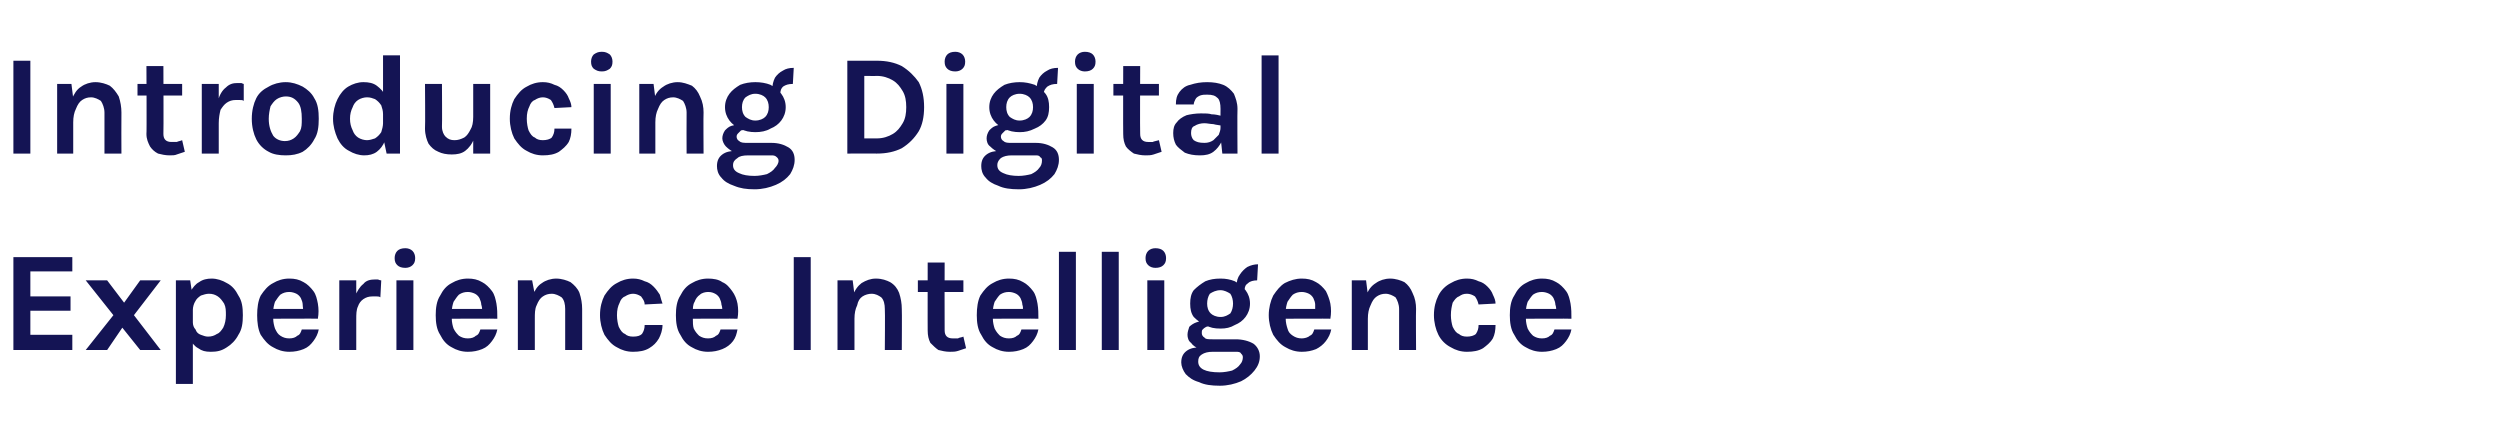 <?xml version="1.0" standalone="no"?><!DOCTYPE svg PUBLIC "-//W3C//DTD SVG 1.1//EN" "http://www.w3.org/Graphics/SVG/1.1/DTD/svg11.dtd"><svg xmlns="http://www.w3.org/2000/svg" version="1.1" width="280px" height="50.1px" viewBox="0 -1 280 50.1" style="top:-1px"><desc>Introducing Digital Experience Intelligence</desc><defs/><g id="Polygon34852"><path d="m1.5 38.2l0-10.4l6.6 0l0 1.6l-4.7 0l0 2.8l4.5 0l0 1.6l-4.5 0l0 2.7l4.7 0l0 1.7l-6.6 0zm8.1 0l3.1-3.9l-3.1-3.9l2.4 0l1.9 2.5l1.8-2.5l2.3 0l-3 3.9l3 3.9l-2.3 0l-2-2.5l-1.7 2.5l-2.4 0zm14 .2c-.6 0-1-.1-1.4-.4c-.4-.2-.7-.6-1-1.1c-.2-.5-.3-1.1-.3-1.8c0 0 .7 0 .7 0c0 .3.1.6.3.8c.1.3.3.5.6.6c.3.1.5.2.8.2c.4 0 .7-.1 1-.3c.3-.1.5-.4.7-.7c.2-.4.3-.9.3-1.4c0-.5 0-.9-.2-1.3c-.2-.3-.4-.6-.7-.8c-.3-.2-.6-.3-1-.3c-.3 0-.6.1-.9.2c-.3.2-.5.4-.6.6c-.2.3-.3.7-.3 1c0 0-.7 0-.7 0c0-.8.2-1.4.4-2c.3-.5.6-.9 1-1.1c.4-.3.9-.4 1.4-.4c.6 0 1.2.2 1.7.5c.6.3 1 .8 1.3 1.4c.4.6.5 1.3.5 2.2c0 .9-.1 1.6-.5 2.2c-.3.6-.8 1.1-1.3 1.4c-.6.4-1.1.5-1.8.5zm-3.9 3.6l0-11.6l1.6 0l.3 2l0 9.6l-1.9 0zm12.7-3.6c-.7 0-1.3-.2-1.8-.5c-.6-.3-1-.8-1.4-1.4c-.3-.6-.4-1.4-.4-2.2c0-.8.1-1.6.4-2.2c.4-.6.8-1.1 1.4-1.4c.5-.3 1.1-.5 1.8-.5c.6 0 1.1.1 1.6.4c.4.2.8.6 1.1 1c.3.4.4.9.5 1.4c.1.6.1 1.1 0 1.7c.05-.03-5.3 0-5.3 0l0-1.1l4 0c0 0-.36.29-.4.3c.1-.3 0-.5 0-.8c0-.2-.1-.5-.2-.7c-.1-.2-.3-.4-.5-.5c-.2-.1-.5-.2-.8-.2c-.4 0-.7.1-1 .3c-.2.2-.4.5-.6.8c-.1.3-.2.7-.2 1.1c0 0 0 .8 0 .8c0 .4.1.8.2 1.1c.2.4.3.6.6.8c.3.2.6.3 1 .3c.4 0 .7-.1.9-.3c.3-.1.4-.4.5-.7c0 0 1.9 0 1.9 0c-.1.5-.3.9-.6 1.3c-.3.4-.6.7-1.1.9c-.5.2-1 .3-1.6.3zm5.6-.2l0-7.8l1.9 0l0 7.8l-1.9 0zm1.4-3.4c0-1 .1-1.9.3-2.5c.3-.7.6-1.2 1-1.5c.3-.4.8-.5 1.3-.5c.1 0 .2 0 .3 0c.1 0 .2.1.4.1c0 0-.1 1.9-.1 1.9c-.1-.1-.3-.1-.4-.1c-.2 0-.3 0-.5 0c-.4 0-.7.1-1 .3c-.3.2-.5.5-.6.8c-.2.4-.2.9-.2 1.5c0 0-.5 0-.5 0zm6-5.8c-.4 0-.7-.1-.9-.3c-.2-.2-.3-.4-.3-.8c0-.3.1-.6.3-.8c.2-.2.5-.3.9-.3c.3 0 .6.1.8.3c.2.2.3.5.3.8c0 .4-.1.6-.3.8c-.2.2-.5.3-.8.3zm-1 9.2l0-7.8l1.9 0l0 7.8l-1.9 0zm8 .2c-.7 0-1.3-.2-1.8-.5c-.6-.3-1-.8-1.3-1.4c-.4-.6-.5-1.4-.5-2.2c0-.8.1-1.6.5-2.2c.3-.6.7-1.1 1.3-1.4c.5-.3 1.1-.5 1.8-.5c.6 0 1.1.1 1.6.4c.4.2.8.6 1.1 1c.3.4.4.9.5 1.4c.1.6.1 1.1.1 1.7c-.04-.03-5.4 0-5.4 0l0-1.1l4 0c0 0-.35.29-.3.3c0-.3 0-.5-.1-.8c0-.2-.1-.5-.2-.7c-.1-.2-.3-.4-.5-.5c-.2-.1-.5-.2-.8-.2c-.4 0-.7.1-1 .3c-.2.2-.4.5-.6.8c-.1.3-.2.7-.2 1.1c0 0 0 .8 0 .8c0 .4.1.8.2 1.1c.2.4.4.6.6.8c.3.2.6.3 1 .3c.4 0 .7-.1.9-.3c.3-.1.4-.4.5-.7c0 0 1.9 0 1.9 0c-.1.5-.3.9-.6 1.3c-.3.4-.6.7-1.1.9c-.5.2-1 .3-1.6.3zm10.9-.2c0 0 0-4.55 0-4.6c0-.5-.1-1-.4-1.3c-.3-.2-.7-.4-1.1-.4c-.4 0-.7.1-1 .3c-.3.2-.5.5-.7 1c-.2.4-.2.9-.2 1.5c0 0-.7 0-.7 0c0-1 .2-1.8.4-2.5c.3-.7.6-1.2 1.1-1.5c.4-.3 1-.5 1.6-.5c.6 0 1.2.2 1.6.4c.4.3.8.7 1 1.2c.2.6.3 1.2.3 1.8c-.01.05 0 4.6 0 4.6l-1.9 0zm-5.3 0l0-7.8l1.6 0l.3 1.6l0 6.2l-1.9 0zm12.9.2c-.7 0-1.3-.2-1.8-.5c-.6-.3-1-.8-1.4-1.4c-.3-.6-.5-1.4-.5-2.2c0-.9.2-1.6.5-2.2c.4-.6.8-1.1 1.4-1.4c.5-.3 1.1-.5 1.8-.5c.5 0 .9.1 1.3.3c.4.1.7.3 1 .6c.3.3.5.6.7.9c.1.4.2.7.3 1c0 0-2 .1-2 .1c0-.4-.2-.6-.4-.9c-.3-.2-.6-.3-.9-.3c-.3 0-.6.1-.9.3c-.3.1-.5.4-.6.7c-.2.4-.3.8-.3 1.4c0 .5.1 1 .2 1.3c.2.4.4.7.7.8c.2.2.5.3.9.3c.5 0 .8-.1 1-.3c.2-.3.3-.6.3-1c0 0 2 0 2 0c0 .6-.2 1.1-.4 1.5c-.3.5-.6.8-1.1 1.1c-.5.3-1.1.4-1.8.4zm8.4 0c-.7 0-1.3-.2-1.8-.5c-.6-.3-1-.8-1.3-1.4c-.4-.6-.5-1.4-.5-2.2c0-.8.1-1.6.5-2.2c.3-.6.7-1.1 1.3-1.4c.5-.3 1.1-.5 1.8-.5c.6 0 1.2.1 1.6.4c.5.2.8.6 1.1 1c.3.4.5.9.6 1.4c.1.6.1 1.1 0 1.7c-.03-.03-5.4 0-5.4 0l0-1.1l4 0c0 0-.33.29-.3.3c0-.3 0-.5-.1-.8c0-.2-.1-.5-.2-.7c-.1-.2-.3-.4-.5-.5c-.2-.1-.4-.2-.8-.2c-.3 0-.7.1-.9.3c-.3.2-.5.5-.6.8c-.2.3-.2.7-.2 1.1c0 0 0 .8 0 .8c0 .4 0 .8.1 1.1c.2.4.4.6.6.8c.3.2.6.3 1 .3c.4 0 .7-.1.9-.3c.3-.1.4-.4.5-.7c0 0 1.9 0 1.9 0c-.1.5-.2.9-.5 1.3c-.3.4-.7.7-1.2.9c-.5.2-1 .3-1.6.3zm9.6-.2l0-10.4l1.9 0l0 10.4l-1.9 0zm10.2 0c0 0 .04-4.55 0-4.6c0-.5-.1-1-.4-1.3c-.3-.2-.6-.4-1.1-.4c-.3 0-.7.1-1 .3c-.3.2-.5.5-.6 1c-.2.4-.3.9-.3 1.5c0 0-.6 0-.6 0c0-1 .1-1.8.4-2.5c.2-.7.6-1.2 1-1.5c.5-.3 1-.5 1.6-.5c.7 0 1.2.2 1.6.4c.5.3.8.7 1 1.2c.2.6.3 1.2.3 1.8c.03.05 0 4.6 0 4.6l-1.9 0zm-5.3 0l0-7.8l1.7 0l.2 1.6l0 6.2l-1.9 0zm12.6.2c-.5 0-.9-.1-1.3-.2c-.3-.2-.6-.5-.9-.8c-.2-.4-.3-.8-.3-1.4c-.01.03 0-7.6 0-7.6l1.9 0c0 0-.02 7.57 0 7.6c0 .6.3.9.9.9c.2 0 .4 0 .6 0c.1-.1.4-.1.6-.2c0 0 .3 1.3.3 1.3c-.3.1-.6.2-.9.3c-.3.1-.6.1-.9.1zm-3.6-6.7l0-1.3l5.1 0l0 1.3l-5.1 0zm10.2 6.7c-.7 0-1.3-.2-1.8-.5c-.6-.3-1-.8-1.3-1.4c-.4-.6-.5-1.4-.5-2.2c0-.8.1-1.6.4-2.2c.4-.6.8-1.1 1.4-1.4c.5-.3 1.1-.5 1.8-.5c.6 0 1.1.1 1.6.4c.4.2.8.6 1.1 1c.3.4.4.9.5 1.4c.1.6.1 1.1.1 1.7c-.05-.03-5.4 0-5.4 0l0-1.1l4 0c0 0-.35.29-.4.3c.1-.3.1-.5 0-.8c0-.2-.1-.5-.2-.7c-.1-.2-.3-.4-.5-.5c-.2-.1-.5-.2-.8-.2c-.4 0-.7.1-1 .3c-.2.2-.4.5-.6.8c-.1.3-.2.7-.2 1.1c0 0 0 .8 0 .8c0 .4.1.8.2 1.1c.2.4.4.6.6.8c.3.2.6.3 1 .3c.4 0 .7-.1.9-.3c.3-.1.4-.4.5-.7c0 0 1.9 0 1.9 0c-.1.5-.3.9-.6 1.3c-.3.4-.6.7-1.1.9c-.5.2-1 .3-1.6.3zm5.6-.2l0-11l1.9 0l0 11l-1.9 0zm4.8 0l0-11l1.9 0l0 11l-1.9 0zm6-9.2c-.3 0-.6-.1-.8-.3c-.2-.2-.3-.4-.3-.8c0-.3.1-.6.3-.8c.2-.2.5-.3.8-.3c.4 0 .7.1.9.3c.2.2.3.5.3.8c0 .4-.1.6-.3.8c-.2.2-.5.3-.9.3zm-.9 9.2l0-7.8l1.9 0l0 7.8l-1.9 0zm8.1 4c-.9 0-1.7-.1-2.3-.4c-.7-.2-1.1-.5-1.5-.9c-.3-.4-.5-.9-.5-1.3c0-.6.2-1 .6-1.3c.4-.3.9-.4 1.5-.4c0 0 1.4.5 1.4.5c-.5 0-.9.1-1.2.3c-.3.2-.4.4-.4.8c0 .4.2.7.6.9c.4.2 1 .3 1.8.3c.5 0 1-.1 1.4-.2c.4-.2.7-.4.9-.7c.2-.2.3-.5.3-.8c0-.2-.1-.3-.2-.4c-.1-.2-.3-.2-.6-.2c0 0-2.6 0-2.6 0c-.5 0-1-.1-1.4-.3c-.5-.2-.8-.4-1-.7c-.3-.2-.4-.6-.4-.9c0-.3.1-.6.2-.9c.2-.2.5-.4.8-.5c.3-.1.6-.2 1-.2c0 0 .5.6.5.6c-.1 0-.3.1-.4.1c-.2.1-.3.2-.4.3c-.1.1-.1.2-.1.4c0 .2.1.4.3.5c.1.2.5.2.9.2c0 0 2.6 0 2.6 0c.8 0 1.5.2 2 .5c.4.3.7.8.7 1.4c0 .6-.2 1.1-.6 1.6c-.4.5-.9.9-1.5 1.2c-.7.3-1.5.5-2.4.5zm.1-6.4c-.7 0-1.2-.1-1.7-.4c-.5-.2-.9-.5-1.3-.9c-.3-.4-.4-.9-.4-1.5c0-.6.1-1.1.4-1.5c.4-.4.8-.7 1.3-1c.5-.2 1-.3 1.7-.3c.6 0 1.1.1 1.6.3c.5.3.9.6 1.2 1c.3.4.5.9.5 1.5c0 .6-.2 1.1-.5 1.5c-.3.4-.7.7-1.2.9c-.5.3-1 .4-1.6.4zm0-1.3c.5 0 .8-.2 1.1-.4c.2-.3.3-.7.3-1.1c0-.4-.1-.8-.3-1.1c-.3-.2-.7-.4-1.1-.4c-.5 0-.9.2-1.2.4c-.2.3-.3.7-.3 1.1c0 .4.1.8.4 1.1c.2.2.6.4 1.1.4zm2.7-3c0 0-.9-.5-.9-.5c0-.5.1-.9.4-1.3c.2-.3.5-.6.8-.8c.4-.2.8-.3 1.2-.3c0 0-.1 1.8-.1 1.8c-.4 0-.8.1-1 .3c-.3.2-.4.4-.4.8zm6.4 6.9c-.7 0-1.3-.2-1.8-.5c-.6-.3-1-.8-1.4-1.4c-.3-.6-.5-1.4-.5-2.2c0-.8.2-1.6.5-2.2c.4-.6.8-1.1 1.3-1.4c.6-.3 1.2-.5 1.9-.5c.6 0 1.1.1 1.6.4c.4.2.8.6 1.1 1c.2.4.4.9.5 1.4c.1.6.1 1.1 0 1.7c.04-.03-5.4 0-5.4 0l0-1.1l4.1 0c0 0-.37.29-.4.3c0-.3 0-.5 0-.8c0-.2-.1-.5-.2-.7c-.1-.2-.3-.4-.5-.5c-.2-.1-.5-.2-.8-.2c-.4 0-.7.1-1 .3c-.2.2-.4.5-.6.8c-.1.3-.2.7-.2 1.1c0 0 0 .8 0 .8c0 .4.1.8.2 1.1c.1.4.3.6.6.8c.3.2.6.3 1 .3c.3 0 .7-.1.9-.3c.3-.1.4-.4.5-.7c0 0 1.9 0 1.9 0c-.1.5-.3.9-.6 1.3c-.3.4-.7.7-1.1.9c-.5.2-1 .3-1.6.3zm10.9-.2c0 0-.01-4.55 0-4.6c0-.5-.2-1-.4-1.3c-.3-.2-.7-.4-1.1-.4c-.4 0-.7.1-1 .3c-.3.2-.5.5-.7 1c-.2.4-.3.9-.3 1.5c0 0-.6 0-.6 0c0-1 .1-1.8.4-2.5c.2-.7.6-1.2 1.1-1.5c.4-.3 1-.5 1.6-.5c.6 0 1.2.2 1.6.4c.4.3.7.7.9 1.2c.3.6.4 1.2.4 1.8c-.03.05 0 4.6 0 4.6l-1.9 0zm-5.3 0l0-7.8l1.6 0l.2 1.6l0 6.2l-1.8 0zm12.9.2c-.7 0-1.3-.2-1.8-.5c-.6-.3-1.1-.8-1.4-1.4c-.3-.6-.5-1.4-.5-2.2c0-.9.2-1.6.5-2.2c.3-.6.8-1.1 1.4-1.4c.5-.3 1.1-.5 1.8-.5c.5 0 .9.1 1.3.3c.4.1.7.3 1 .6c.3.3.5.6.6.9c.2.4.3.7.3 1c0 0-1.9.1-1.9.1c-.1-.4-.2-.6-.4-.9c-.3-.2-.6-.3-.9-.3c-.4 0-.6.1-.9.3c-.3.1-.5.4-.7.7c-.1.4-.2.8-.2 1.4c0 .5.1 1 .2 1.3c.2.4.4.7.7.8c.2.2.5.3.9.3c.4 0 .8-.1 1-.3c.2-.3.3-.6.3-1c0 0 1.9 0 1.9 0c0 .6-.1 1.1-.3 1.5c-.3.5-.7.8-1.1 1.1c-.5.3-1.1.4-1.8.4zm8.4 0c-.7 0-1.3-.2-1.8-.5c-.6-.3-1-.8-1.3-1.4c-.4-.6-.5-1.4-.5-2.2c0-.8.1-1.6.5-2.2c.3-.6.7-1.1 1.3-1.4c.5-.3 1.1-.5 1.8-.5c.6 0 1.1.1 1.6.4c.4.2.8.6 1.1 1c.3.4.4.9.5 1.4c.1.6.1 1.1.1 1.7c-.04-.03-5.4 0-5.4 0l0-1.1l4 0c0 0-.35.29-.3.3c0-.3 0-.5-.1-.8c0-.2-.1-.5-.2-.7c-.1-.2-.3-.4-.5-.5c-.2-.1-.5-.2-.8-.2c-.4 0-.7.1-1 .3c-.2.2-.4.5-.6.8c-.1.3-.2.7-.2 1.1c0 0 0 .8 0 .8c0 .4.1.8.2 1.1c.2.4.4.6.6.8c.3.2.6.3 1 .3c.4 0 .7-.1.9-.3c.3-.1.4-.4.5-.7c0 0 1.9 0 1.9 0c-.1.5-.3.9-.6 1.3c-.3.4-.6.7-1.1.9c-.5.2-1 .3-1.6.3z" stroke="none" fill="#141454"/></g><g id="Polygon34851"><path d="m1.5 16.2l0-10.4l1.9 0l0 10.4l-1.9 0zm10.2 0c0 0-.01-4.55 0-4.6c0-.5-.2-1-.4-1.3c-.3-.2-.7-.4-1.1-.4c-.4 0-.7.1-1 .3c-.3.2-.5.5-.7 1c-.2.4-.3.9-.3 1.5c0 0-.6 0-.6 0c0-1 .1-1.8.4-2.5c.3-.7.6-1.2 1.1-1.5c.4-.3 1-.5 1.6-.5c.6 0 1.2.2 1.6.4c.4.3.7.7 1 1.2c.2.6.3 1.2.3 1.8c-.02.05 0 4.6 0 4.6l-1.9 0zm-5.3 0l0-7.8l1.6 0l.2 1.6l0 6.2l-1.8 0zm12.6.2c-.5 0-.9-.1-1.3-.2c-.4-.2-.7-.5-.9-.8c-.2-.4-.4-.8-.4-1.4c.04.03 0-7.6 0-7.6l1.9 0c0 0 .03 7.57 0 7.6c0 .6.3.9.9.9c.2 0 .4 0 .6 0c.2-.1.4-.1.6-.2c0 0 .3 1.3.3 1.3c-.3.1-.6.2-.9.3c-.2.1-.5.1-.8.1zm-3.6-6.7l0-1.3l5 0l0 1.3l-5 0zm7.2 6.5l0-7.8l1.9 0l0 7.8l-1.9 0zm1.5-3.4c0-1 .1-1.9.3-2.5c.2-.7.5-1.2.9-1.5c.4-.4.8-.5 1.3-.5c.2 0 .3 0 .4 0c.1 0 .2.1.3.1c0 0 0 1.9 0 1.9c-.1-.1-.3-.1-.5-.1c-.1 0-.3 0-.4 0c-.4 0-.7.1-1 .3c-.3.2-.5.5-.7.8c-.1.4-.2.9-.2 1.5c0 0-.4 0-.4 0zm7.9 3.6c-.7 0-1.4-.1-1.9-.4c-.6-.3-1.1-.8-1.4-1.4c-.3-.6-.5-1.4-.5-2.3c0-.9.2-1.7.5-2.3c.3-.6.8-1 1.4-1.3c.5-.3 1.2-.5 1.9-.5c.7 0 1.3.2 1.9.5c.5.3 1 .7 1.3 1.3c.4.6.5 1.4.5 2.3c0 .9-.1 1.7-.5 2.3c-.3.6-.8 1.1-1.3 1.4c-.6.3-1.2.4-1.9.4zm-.1-1.6c.4 0 .7-.1 1-.3c.3-.2.5-.5.7-.8c.2-.4.2-.8.2-1.4c0-.8-.1-1.4-.4-1.8c-.4-.5-.8-.7-1.4-.7c-.3 0-.7.1-1 .3c-.3.2-.5.5-.7.8c-.1.4-.2.9-.2 1.4c0 .8.2 1.4.5 1.9c.3.4.8.6 1.3.6zm8.9 1.6c-.6 0-1.2-.2-1.7-.5c-.6-.3-1-.8-1.3-1.4c-.3-.7-.5-1.4-.5-2.2c0-.8.2-1.6.5-2.2c.3-.6.7-1.1 1.2-1.4c.5-.3 1.1-.5 1.7-.5c.6 0 1.1.1 1.5.4c.4.3.8.7 1 1.2c.2.6.3 1.2.3 2c0 0-.6 0-.6 0c0-.4-.1-.7-.2-1c-.2-.3-.4-.5-.7-.7c-.3-.1-.5-.2-.9-.2c-.3 0-.7.1-1 .3c-.3.2-.5.5-.6.8c-.2.4-.3.8-.3 1.3c0 .5.1.9.3 1.3c.1.3.3.6.6.8c.3.2.7.3 1 .3c.3 0 .6-.1.9-.2c.3-.2.5-.4.7-.7c.1-.3.2-.7.2-1c0 0 .6 0 .6 0c0 .8-.1 1.4-.4 2c-.2.5-.5.9-.9 1.2c-.4.3-.9.4-1.4.4zm2.5-.2l-.4-1.9l0-9.1l1.9 0l0 11l-1.5 0zm9.7-7.8l1.9 0l0 7.8l-1.9 0l0-7.8zm-5.4 0l1.9 0c0 0 .03 4.77 0 4.8c0 .5.2.9.4 1.1c.3.3.6.4 1 .4c.4 0 .7-.1 1.1-.3c.3-.2.5-.5.7-.9c.2-.3.3-.8.3-1.4c0 0 .5 0 .5 0c0 1-.1 1.7-.4 2.4c-.2.6-.6 1.1-1 1.4c-.4.3-.9.4-1.5.4c-.6 0-1.1-.1-1.5-.3c-.5-.2-.8-.5-1.1-.9c-.2-.4-.4-1-.4-1.7c.04-.04 0-5 0-5zm13.2 8c-.7 0-1.3-.2-1.8-.5c-.6-.3-1-.8-1.4-1.4c-.3-.6-.5-1.4-.5-2.2c0-.9.2-1.6.5-2.2c.4-.6.8-1.1 1.4-1.4c.5-.3 1.1-.5 1.8-.5c.5 0 .9.1 1.3.3c.4.1.7.3 1 .6c.3.3.5.6.6.9c.2.4.3.7.3 1c0 0-1.9.1-1.9.1c-.1-.4-.2-.6-.4-.9c-.3-.2-.6-.3-.9-.3c-.3 0-.6.1-.9.3c-.3.1-.5.4-.6.7c-.2.4-.3.8-.3 1.4c0 .5.1 1 .2 1.3c.2.4.4.7.7.8c.2.2.5.3.9.3c.4 0 .8-.1 1-.3c.2-.3.3-.6.3-1c0 0 1.9 0 1.9 0c0 .6-.1 1.1-.3 1.5c-.3.5-.7.8-1.1 1.1c-.5.3-1.1.4-1.8.4zm6.6-9.4c-.4 0-.6-.1-.9-.3c-.2-.2-.3-.4-.3-.8c0-.3.1-.6.3-.8c.3-.2.5-.3.9-.3c.4 0 .6.1.9.3c.2.2.3.5.3.8c0 .4-.1.6-.3.8c-.3.2-.5.3-.9.3zm-.9 9.2l0-7.8l1.9 0l0 7.8l-1.9 0zm10.4 0c0 0-.02-4.55 0-4.6c0-.5-.2-1-.4-1.3c-.3-.2-.7-.4-1.1-.4c-.4 0-.7.1-1 .3c-.3.2-.5.5-.7 1c-.2.4-.3.9-.3 1.5c0 0-.6 0-.6 0c0-1 .1-1.8.4-2.5c.2-.7.6-1.2 1.1-1.5c.4-.3 1-.5 1.6-.5c.6 0 1.1.2 1.6.4c.4.3.7.7.9 1.2c.3.6.4 1.2.4 1.8c-.03.05 0 4.6 0 4.6l-1.9 0zm-5.3 0l0-7.8l1.6 0l.2 1.6l0 6.2l-1.8 0zm12.9 4c-.9 0-1.6-.1-2.3-.4c-.6-.2-1.1-.5-1.4-.9c-.4-.4-.5-.9-.5-1.3c0-.6.2-1 .6-1.3c.4-.3.9-.4 1.5-.4c0 0 1.4.5 1.4.5c-.6 0-1 .1-1.2.3c-.3.2-.5.4-.5.8c0 .4.2.7.7.9c.4.2 1 .3 1.7.3c.5 0 1-.1 1.4-.2c.4-.2.7-.4.9-.7c.2-.2.4-.5.4-.8c0-.2-.1-.3-.2-.4c-.2-.2-.4-.2-.6-.2c0 0-2.6 0-2.6 0c-.6 0-1-.1-1.5-.3c-.4-.2-.7-.4-1-.7c-.2-.2-.4-.6-.4-.9c0-.3.1-.6.3-.9c.2-.2.4-.4.7-.5c.4-.1.7-.2 1.1-.2c0 0 .5.6.5.6c-.2 0-.3.1-.5.1c-.1.1-.2.2-.3.3c-.1.1-.2.2-.2.4c0 .2.1.4.3.5c.2.2.5.2 1 .2c0 0 2.6 0 2.6 0c.8 0 1.4.2 1.9.5c.5.3.7.8.7 1.4c0 .6-.2 1.1-.5 1.6c-.4.5-.9.9-1.6 1.2c-.7.3-1.5.5-2.4.5zm.1-6.4c-.6 0-1.2-.1-1.7-.4c-.5-.2-.9-.5-1.2-.9c-.3-.4-.5-.9-.5-1.5c0-.6.2-1.1.5-1.5c.3-.4.7-.7 1.2-1c.5-.2 1.1-.3 1.7-.3c.6 0 1.2.1 1.7.3c.5.3.9.6 1.2 1c.3.4.5.9.5 1.5c0 .6-.2 1.1-.5 1.5c-.3.4-.7.7-1.2.9c-.5.3-1.1.4-1.7.4zm0-1.3c.5 0 .9-.2 1.1-.4c.3-.3.4-.7.4-1.1c0-.4-.1-.8-.4-1.1c-.2-.2-.6-.4-1.1-.4c-.5 0-.8.2-1.1.4c-.3.3-.4.7-.4 1.1c0 .4.1.8.4 1.1c.3.2.6.4 1.1.4zm2.8-3c0 0-.9-.5-.9-.5c0-.5.1-.9.3-1.3c.2-.3.5-.6.9-.8c.3-.2.7-.3 1.2-.3c0 0-.1 1.8-.1 1.8c-.5 0-.8.1-1.1.3c-.2.2-.3.4-.3.8zm7.5-3.7c0 0 3.34.01 3.3 0c1.1 0 2 .2 2.8.6c.8.5 1.4 1.1 1.9 1.8c.4.8.6 1.7.6 2.8c0 1.1-.2 2-.6 2.7c-.5.8-1.1 1.4-1.9 1.9c-.8.4-1.7.6-2.8.6c.04-.01-3.3 0-3.3 0l0-10.4zm1.9 1.7l0 7c0 0 1.44 0 1.4 0c.7 0 1.3-.2 1.8-.5c.5-.3.8-.7 1.1-1.2c.3-.5.4-1.1.4-1.8c0-.7-.1-1.3-.4-1.8c-.3-.5-.6-.9-1.1-1.2c-.5-.3-1.1-.5-1.8-.5c.04.02-1.4 0-1.4 0zm10.2-.5c-.4 0-.7-.1-.9-.3c-.2-.2-.3-.4-.3-.8c0-.3.1-.6.3-.8c.2-.2.5-.3.9-.3c.3 0 .6.1.8.3c.2.2.3.5.3.8c0 .4-.1.6-.3.8c-.2.2-.5.3-.8.3zm-1 9.2l0-7.8l1.9 0l0 7.8l-1.9 0zm8.1 4c-.9 0-1.7-.1-2.3-.4c-.6-.2-1.1-.5-1.4-.9c-.4-.4-.5-.9-.5-1.3c0-.6.2-1 .6-1.3c.4-.3.9-.4 1.5-.4c0 0 1.3.5 1.3.5c-.5 0-.9.1-1.2.3c-.2.2-.4.4-.4.8c0 .4.2.7.7.9c.4.2 1 .3 1.7.3c.5 0 1-.1 1.4-.2c.4-.2.7-.4.9-.7c.2-.2.3-.5.3-.8c0-.2 0-.3-.2-.4c-.1-.2-.3-.2-.5-.2c0 0-2.7 0-2.7 0c-.5 0-.9-.1-1.4-.3c-.4-.2-.7-.4-1-.7c-.3-.2-.4-.6-.4-.9c0-.3.1-.6.3-.9c.2-.2.4-.4.7-.5c.3-.1.7-.2 1.1-.2c0 0 .5.6.5.6c-.2 0-.3.1-.5.1c-.1.1-.2.2-.3.3c-.1.1-.2.2-.2.4c0 .2.1.4.3.5c.2.2.5.2.9.2c0 0 2.7 0 2.7 0c.8 0 1.4.2 1.9.5c.5.3.7.8.7 1.4c0 .6-.2 1.1-.5 1.6c-.4.5-.9.9-1.6 1.2c-.7.3-1.5.5-2.4.5zm.1-6.4c-.6 0-1.2-.1-1.7-.4c-.5-.2-.9-.5-1.2-.9c-.3-.4-.5-.9-.5-1.5c0-.6.2-1.1.5-1.5c.3-.4.7-.7 1.2-1c.5-.2 1.1-.3 1.7-.3c.6 0 1.1.1 1.7.3c.5.3.9.6 1.2 1c.3.4.4.9.4 1.5c0 .6-.1 1.1-.4 1.5c-.3.4-.7.7-1.2.9c-.6.3-1.1.4-1.7.4zm0-1.3c.5 0 .9-.2 1.1-.4c.3-.3.4-.7.4-1.1c0-.4-.1-.8-.4-1.1c-.2-.2-.6-.4-1.1-.4c-.5 0-.9.2-1.1.4c-.3.3-.4.7-.4 1.1c0 .4.1.8.4 1.1c.3.2.6.4 1.1.4zm2.7-3c0 0-.8-.5-.8-.5c0-.5.1-.9.3-1.3c.2-.3.5-.6.9-.8c.3-.2.7-.3 1.2-.3c0 0-.1 1.8-.1 1.8c-.5 0-.8.1-1.1.3c-.2.2-.4.4-.4.8zm4.6-2.5c-.3 0-.6-.1-.8-.3c-.2-.2-.3-.4-.3-.8c0-.3.1-.6.3-.8c.2-.2.5-.3.8-.3c.4 0 .7.1.9.3c.2.2.3.5.3.8c0 .4-.1.6-.3.8c-.2.2-.5.3-.9.3zm-.9 9.2l0-7.8l1.9 0l0 7.8l-1.9 0zm7.7.2c-.5 0-.9-.1-1.3-.2c-.3-.2-.7-.5-.9-.8c-.2-.4-.3-.8-.3-1.4c-.02.03 0-7.6 0-7.6l1.9 0c0 0-.03 7.57 0 7.6c0 .6.3.9.9.9c.2 0 .4 0 .5 0c.2-.1.4-.1.7-.2c0 0 .3 1.3.3 1.3c-.3.1-.6.2-.9.3c-.3.1-.6.1-.9.1zm-3.6-6.7l0-1.3l5.1 0l0 1.3l-5.1 0zm12.2 6.5l-.2-1.9c0 0-.01-3.12 0-3.1c0-.6-.1-1-.3-1.2c-.3-.3-.6-.4-1.2-.4c-.3 0-.5 0-.8.1c-.2.1-.4.2-.5.4c-.1.2-.2.4-.2.6c0 0-2 0-2 0c0-.6.1-1 .4-1.4c.3-.4.7-.7 1.2-.8c.6-.2 1.2-.3 1.9-.3c.7 0 1.3.1 1.8.3c.5.2.9.6 1.2 1c.2.5.4 1 .4 1.7c-.03.05 0 5 0 5l-1.7 0zm-2.5.2c-.7 0-1.2-.1-1.7-.3c-.4-.3-.8-.6-1-.9c-.2-.4-.3-.8-.3-1.3c0-.5.1-.9.4-1.2c.2-.3.6-.6 1.1-.8c.4-.1 1-.2 1.6-.2c.5 0 .9 0 1.2.1c.4 0 .8.1 1.2.2c0 0 0 1.1 0 1.1c-.3-.1-.7-.1-1-.2c-.3 0-.7-.1-1-.1c-.4 0-.8.1-1.1.3c-.3.1-.4.4-.4.8c0 .3.1.6.3.8c.3.2.6.3 1.2.3c.4 0 .7-.1 1-.3c.2-.2.4-.4.6-.6c.1-.3.2-.5.2-.8c0 0 .4 0 .4 0c0 .6-.1 1.1-.3 1.6c-.2.4-.5.8-.9 1.1c-.4.3-.9.4-1.5.4zm6.9-.2l0-11l1.9 0l0 11l-1.9 0z" stroke="none" fill="#141454"/></g></svg>